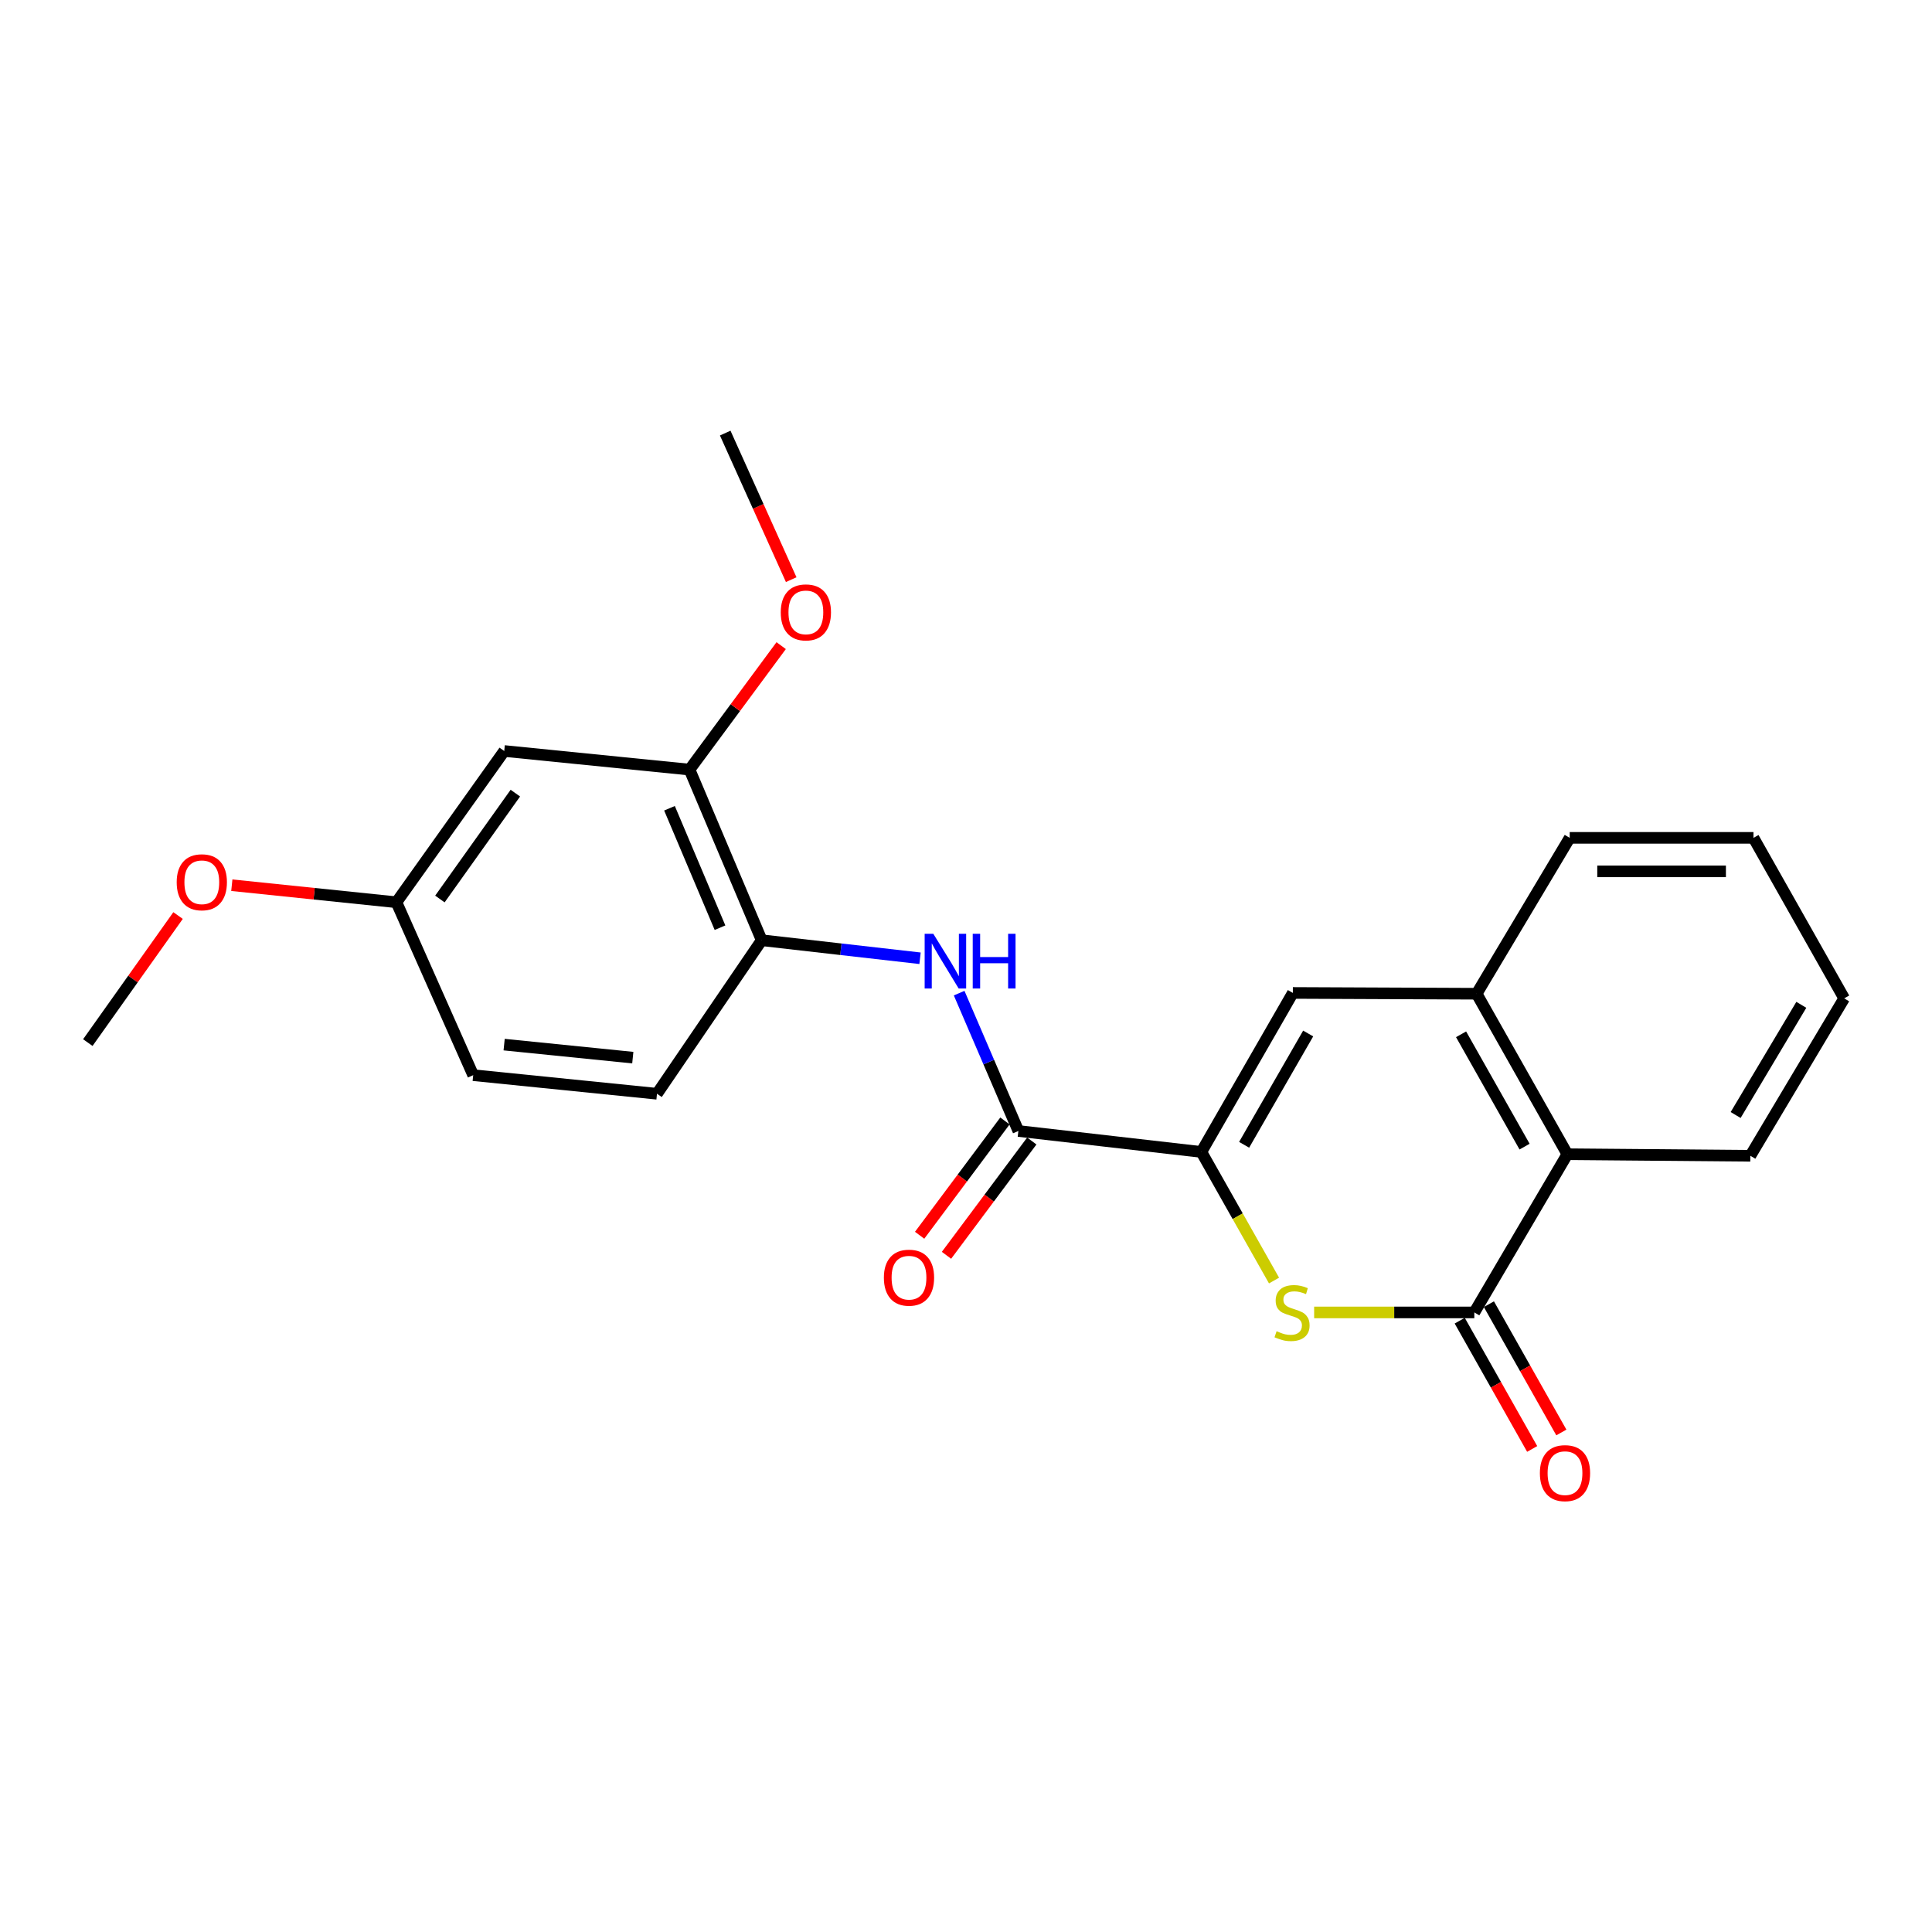 <?xml version='1.0' encoding='iso-8859-1'?>
<svg version='1.1' baseProfile='full'
              xmlns='http://www.w3.org/2000/svg'
                      xmlns:rdkit='http://www.rdkit.org/xml'
                      xmlns:xlink='http://www.w3.org/1999/xlink'
                  xml:space='preserve'
width='1000px' height='1000px' viewBox='0 0 1000 1000'>
<!-- END OF HEADER -->
<rect style='opacity:1.0;fill:#FFFFFF;stroke:none' width='1000' height='1000' x='0' y='0'> </rect>
<path class='bond-0' d='M 621.822,596.245 L 640.628,629.525' style='fill:none;fill-rule:evenodd;stroke:#000000;stroke-width:6px;stroke-linecap:butt;stroke-linejoin:miter;stroke-opacity:1' />
<path class='bond-0' d='M 640.628,629.525 L 659.434,662.805' style='fill:none;fill-rule:evenodd;stroke:#CCCC00;stroke-width:6px;stroke-linecap:butt;stroke-linejoin:miter;stroke-opacity:1' />
<path class='bond-2' d='M 621.822,596.245 L 527.107,585.395' style='fill:none;fill-rule:evenodd;stroke:#000000;stroke-width:6px;stroke-linecap:butt;stroke-linejoin:miter;stroke-opacity:1' />
<path class='bond-3' d='M 621.822,596.245 L 669.175,513.942' style='fill:none;fill-rule:evenodd;stroke:#000000;stroke-width:6px;stroke-linecap:butt;stroke-linejoin:miter;stroke-opacity:1' />
<path class='bond-3' d='M 643.96,592.55 L 677.107,534.937' style='fill:none;fill-rule:evenodd;stroke:#000000;stroke-width:6px;stroke-linecap:butt;stroke-linejoin:miter;stroke-opacity:1' />
<path class='bond-1' d='M 680.199,679.311 L 721.65,679.311' style='fill:none;fill-rule:evenodd;stroke:#CCCC00;stroke-width:6px;stroke-linecap:butt;stroke-linejoin:miter;stroke-opacity:1' />
<path class='bond-1' d='M 721.65,679.311 L 763.101,679.311' style='fill:none;fill-rule:evenodd;stroke:#000000;stroke-width:6px;stroke-linecap:butt;stroke-linejoin:miter;stroke-opacity:1' />
<path class='bond-10' d='M 755.549,683.576 L 774.3,716.775' style='fill:none;fill-rule:evenodd;stroke:#000000;stroke-width:6px;stroke-linecap:butt;stroke-linejoin:miter;stroke-opacity:1' />
<path class='bond-10' d='M 774.3,716.775 L 793.052,749.973' style='fill:none;fill-rule:evenodd;stroke:#FF0000;stroke-width:6px;stroke-linecap:butt;stroke-linejoin:miter;stroke-opacity:1' />
<path class='bond-10' d='M 770.652,675.045 L 789.403,708.244' style='fill:none;fill-rule:evenodd;stroke:#000000;stroke-width:6px;stroke-linecap:butt;stroke-linejoin:miter;stroke-opacity:1' />
<path class='bond-10' d='M 789.403,708.244 L 808.155,741.443' style='fill:none;fill-rule:evenodd;stroke:#FF0000;stroke-width:6px;stroke-linecap:butt;stroke-linejoin:miter;stroke-opacity:1' />
<path class='bond-23' d='M 763.101,679.311 L 811.263,597.421' style='fill:none;fill-rule:evenodd;stroke:#000000;stroke-width:6px;stroke-linecap:butt;stroke-linejoin:miter;stroke-opacity:1' />
<path class='bond-4' d='M 527.107,585.395 L 511.78,549.72' style='fill:none;fill-rule:evenodd;stroke:#000000;stroke-width:6px;stroke-linecap:butt;stroke-linejoin:miter;stroke-opacity:1' />
<path class='bond-4' d='M 511.78,549.72 L 496.453,514.044' style='fill:none;fill-rule:evenodd;stroke:#0000FF;stroke-width:6px;stroke-linecap:butt;stroke-linejoin:miter;stroke-opacity:1' />
<path class='bond-11' d='M 520.157,580.207 L 498.078,609.788' style='fill:none;fill-rule:evenodd;stroke:#000000;stroke-width:6px;stroke-linecap:butt;stroke-linejoin:miter;stroke-opacity:1' />
<path class='bond-11' d='M 498.078,609.788 L 475.998,639.369' style='fill:none;fill-rule:evenodd;stroke:#FF0000;stroke-width:6px;stroke-linecap:butt;stroke-linejoin:miter;stroke-opacity:1' />
<path class='bond-11' d='M 534.057,590.583 L 511.978,620.163' style='fill:none;fill-rule:evenodd;stroke:#000000;stroke-width:6px;stroke-linecap:butt;stroke-linejoin:miter;stroke-opacity:1' />
<path class='bond-11' d='M 511.978,620.163 L 489.898,649.744' style='fill:none;fill-rule:evenodd;stroke:#FF0000;stroke-width:6px;stroke-linecap:butt;stroke-linejoin:miter;stroke-opacity:1' />
<path class='bond-5' d='M 669.175,513.942 L 764.305,514.356' style='fill:none;fill-rule:evenodd;stroke:#000000;stroke-width:6px;stroke-linecap:butt;stroke-linejoin:miter;stroke-opacity:1' />
<path class='bond-7' d='M 476.21,495.996 L 435.23,491.329' style='fill:none;fill-rule:evenodd;stroke:#0000FF;stroke-width:6px;stroke-linecap:butt;stroke-linejoin:miter;stroke-opacity:1' />
<path class='bond-7' d='M 435.23,491.329 L 394.251,486.661' style='fill:none;fill-rule:evenodd;stroke:#000000;stroke-width:6px;stroke-linecap:butt;stroke-linejoin:miter;stroke-opacity:1' />
<path class='bond-6' d='M 764.305,514.356 L 811.263,597.421' style='fill:none;fill-rule:evenodd;stroke:#000000;stroke-width:6px;stroke-linecap:butt;stroke-linejoin:miter;stroke-opacity:1' />
<path class='bond-6' d='M 756.249,535.352 L 789.12,593.497' style='fill:none;fill-rule:evenodd;stroke:#000000;stroke-width:6px;stroke-linecap:butt;stroke-linejoin:miter;stroke-opacity:1' />
<path class='bond-17' d='M 764.305,514.356 L 812.477,433.671' style='fill:none;fill-rule:evenodd;stroke:#000000;stroke-width:6px;stroke-linecap:butt;stroke-linejoin:miter;stroke-opacity:1' />
<path class='bond-18' d='M 811.263,597.421 L 905.978,598.23' style='fill:none;fill-rule:evenodd;stroke:#000000;stroke-width:6px;stroke-linecap:butt;stroke-linejoin:miter;stroke-opacity:1' />
<path class='bond-8' d='M 394.251,486.661 L 356.901,398.344' style='fill:none;fill-rule:evenodd;stroke:#000000;stroke-width:6px;stroke-linecap:butt;stroke-linejoin:miter;stroke-opacity:1' />
<path class='bond-8' d='M 372.673,480.17 L 346.528,418.348' style='fill:none;fill-rule:evenodd;stroke:#000000;stroke-width:6px;stroke-linecap:butt;stroke-linejoin:miter;stroke-opacity:1' />
<path class='bond-12' d='M 394.251,486.661 L 340.056,566.132' style='fill:none;fill-rule:evenodd;stroke:#000000;stroke-width:6px;stroke-linecap:butt;stroke-linejoin:miter;stroke-opacity:1' />
<path class='bond-9' d='M 356.901,398.344 L 260.99,388.718' style='fill:none;fill-rule:evenodd;stroke:#000000;stroke-width:6px;stroke-linecap:butt;stroke-linejoin:miter;stroke-opacity:1' />
<path class='bond-15' d='M 356.901,398.344 L 380.617,366.262' style='fill:none;fill-rule:evenodd;stroke:#000000;stroke-width:6px;stroke-linecap:butt;stroke-linejoin:miter;stroke-opacity:1' />
<path class='bond-15' d='M 380.617,366.262 L 404.334,334.181' style='fill:none;fill-rule:evenodd;stroke:#FF0000;stroke-width:6px;stroke-linecap:butt;stroke-linejoin:miter;stroke-opacity:1' />
<path class='bond-25' d='M 260.99,388.718 L 205.196,467.003' style='fill:none;fill-rule:evenodd;stroke:#000000;stroke-width:6px;stroke-linecap:butt;stroke-linejoin:miter;stroke-opacity:1' />
<path class='bond-25' d='M 266.746,410.527 L 227.69,465.327' style='fill:none;fill-rule:evenodd;stroke:#000000;stroke-width:6px;stroke-linecap:butt;stroke-linejoin:miter;stroke-opacity:1' />
<path class='bond-14' d='M 340.056,566.132 L 244.926,556.505' style='fill:none;fill-rule:evenodd;stroke:#000000;stroke-width:6px;stroke-linecap:butt;stroke-linejoin:miter;stroke-opacity:1' />
<path class='bond-14' d='M 327.533,547.431 L 260.942,540.692' style='fill:none;fill-rule:evenodd;stroke:#000000;stroke-width:6px;stroke-linecap:butt;stroke-linejoin:miter;stroke-opacity:1' />
<path class='bond-13' d='M 205.196,467.003 L 244.926,556.505' style='fill:none;fill-rule:evenodd;stroke:#000000;stroke-width:6px;stroke-linecap:butt;stroke-linejoin:miter;stroke-opacity:1' />
<path class='bond-16' d='M 205.196,467.003 L 162.593,462.594' style='fill:none;fill-rule:evenodd;stroke:#000000;stroke-width:6px;stroke-linecap:butt;stroke-linejoin:miter;stroke-opacity:1' />
<path class='bond-16' d='M 162.593,462.594 L 119.99,458.184' style='fill:none;fill-rule:evenodd;stroke:#FF0000;stroke-width:6px;stroke-linecap:butt;stroke-linejoin:miter;stroke-opacity:1' />
<path class='bond-19' d='M 409.526,300.026 L 392.45,262.097' style='fill:none;fill-rule:evenodd;stroke:#FF0000;stroke-width:6px;stroke-linecap:butt;stroke-linejoin:miter;stroke-opacity:1' />
<path class='bond-19' d='M 392.45,262.097 L 375.373,224.168' style='fill:none;fill-rule:evenodd;stroke:#000000;stroke-width:6px;stroke-linecap:butt;stroke-linejoin:miter;stroke-opacity:1' />
<path class='bond-20' d='M 92.164,473.884 L 68.809,506.763' style='fill:none;fill-rule:evenodd;stroke:#FF0000;stroke-width:6px;stroke-linecap:butt;stroke-linejoin:miter;stroke-opacity:1' />
<path class='bond-20' d='M 68.809,506.763 L 45.455,539.642' style='fill:none;fill-rule:evenodd;stroke:#000000;stroke-width:6px;stroke-linecap:butt;stroke-linejoin:miter;stroke-opacity:1' />
<path class='bond-21' d='M 812.477,433.671 L 907.597,433.671' style='fill:none;fill-rule:evenodd;stroke:#000000;stroke-width:6px;stroke-linecap:butt;stroke-linejoin:miter;stroke-opacity:1' />
<path class='bond-21' d='M 826.745,451.016 L 893.329,451.016' style='fill:none;fill-rule:evenodd;stroke:#000000;stroke-width:6px;stroke-linecap:butt;stroke-linejoin:miter;stroke-opacity:1' />
<path class='bond-24' d='M 905.978,598.23 L 954.545,516.755' style='fill:none;fill-rule:evenodd;stroke:#000000;stroke-width:6px;stroke-linecap:butt;stroke-linejoin:miter;stroke-opacity:1' />
<path class='bond-24' d='M 898.364,577.128 L 932.361,520.095' style='fill:none;fill-rule:evenodd;stroke:#000000;stroke-width:6px;stroke-linecap:butt;stroke-linejoin:miter;stroke-opacity:1' />
<path class='bond-22' d='M 907.597,433.671 L 954.545,516.755' style='fill:none;fill-rule:evenodd;stroke:#000000;stroke-width:6px;stroke-linecap:butt;stroke-linejoin:miter;stroke-opacity:1' />
<path  class='atom-1' d='M 660.761 689.031
Q 661.081 689.151, 662.401 689.711
Q 663.721 690.271, 665.161 690.631
Q 666.641 690.951, 668.081 690.951
Q 670.761 690.951, 672.321 689.671
Q 673.881 688.351, 673.881 686.071
Q 673.881 684.511, 673.081 683.551
Q 672.321 682.591, 671.121 682.071
Q 669.921 681.551, 667.921 680.951
Q 665.401 680.191, 663.881 679.471
Q 662.401 678.751, 661.321 677.231
Q 660.281 675.711, 660.281 673.151
Q 660.281 669.591, 662.681 667.391
Q 665.121 665.191, 669.921 665.191
Q 673.201 665.191, 676.921 666.751
L 676.001 669.831
Q 672.601 668.431, 670.041 668.431
Q 667.281 668.431, 665.761 669.591
Q 664.241 670.711, 664.281 672.671
Q 664.281 674.191, 665.041 675.111
Q 665.841 676.031, 666.961 676.551
Q 668.121 677.071, 670.041 677.671
Q 672.601 678.471, 674.121 679.271
Q 675.641 680.071, 676.721 681.711
Q 677.841 683.311, 677.841 686.071
Q 677.841 689.991, 675.201 692.111
Q 672.601 694.191, 668.241 694.191
Q 665.721 694.191, 663.801 693.631
Q 661.921 693.111, 659.681 692.191
L 660.761 689.031
' fill='#CCCC00'/>
<path  class='atom-5' d='M 483.082 483.332
L 492.362 498.332
Q 493.282 499.812, 494.762 502.492
Q 496.242 505.172, 496.322 505.332
L 496.322 483.332
L 500.082 483.332
L 500.082 511.652
L 496.202 511.652
L 486.242 495.252
Q 485.082 493.332, 483.842 491.132
Q 482.642 488.932, 482.282 488.252
L 482.282 511.652
L 478.602 511.652
L 478.602 483.332
L 483.082 483.332
' fill='#0000FF'/>
<path  class='atom-5' d='M 503.482 483.332
L 507.322 483.332
L 507.322 495.372
L 521.802 495.372
L 521.802 483.332
L 525.642 483.332
L 525.642 511.652
L 521.802 511.652
L 521.802 498.572
L 507.322 498.572
L 507.322 511.652
L 503.482 511.652
L 503.482 483.332
' fill='#0000FF'/>
<path  class='atom-11' d='M 797.039 762.494
Q 797.039 755.694, 800.399 751.894
Q 803.759 748.094, 810.039 748.094
Q 816.319 748.094, 819.679 751.894
Q 823.039 755.694, 823.039 762.494
Q 823.039 769.374, 819.639 773.294
Q 816.239 777.174, 810.039 777.174
Q 803.799 777.174, 800.399 773.294
Q 797.039 769.414, 797.039 762.494
M 810.039 773.974
Q 814.359 773.974, 816.679 771.094
Q 819.039 768.174, 819.039 762.494
Q 819.039 756.934, 816.679 754.134
Q 814.359 751.294, 810.039 751.294
Q 805.719 751.294, 803.359 754.094
Q 801.039 756.894, 801.039 762.494
Q 801.039 768.214, 803.359 771.094
Q 805.719 773.974, 810.039 773.974
' fill='#FF0000'/>
<path  class='atom-12' d='M 457.494 661.322
Q 457.494 654.522, 460.854 650.722
Q 464.214 646.922, 470.494 646.922
Q 476.774 646.922, 480.134 650.722
Q 483.494 654.522, 483.494 661.322
Q 483.494 668.202, 480.094 672.122
Q 476.694 676.002, 470.494 676.002
Q 464.254 676.002, 460.854 672.122
Q 457.494 668.242, 457.494 661.322
M 470.494 672.802
Q 474.814 672.802, 477.134 669.922
Q 479.494 667.002, 479.494 661.322
Q 479.494 655.762, 477.134 652.962
Q 474.814 650.122, 470.494 650.122
Q 466.174 650.122, 463.814 652.922
Q 461.494 655.722, 461.494 661.322
Q 461.494 667.042, 463.814 669.922
Q 466.174 672.802, 470.494 672.802
' fill='#FF0000'/>
<path  class='atom-16' d='M 404.118 316.968
Q 404.118 310.168, 407.478 306.368
Q 410.838 302.568, 417.118 302.568
Q 423.398 302.568, 426.758 306.368
Q 430.118 310.168, 430.118 316.968
Q 430.118 323.848, 426.718 327.768
Q 423.318 331.648, 417.118 331.648
Q 410.878 331.648, 407.478 327.768
Q 404.118 323.888, 404.118 316.968
M 417.118 328.448
Q 421.438 328.448, 423.758 325.568
Q 426.118 322.648, 426.118 316.968
Q 426.118 311.408, 423.758 308.608
Q 421.438 305.768, 417.118 305.768
Q 412.798 305.768, 410.438 308.568
Q 408.118 311.368, 408.118 316.968
Q 408.118 322.688, 410.438 325.568
Q 412.798 328.448, 417.118 328.448
' fill='#FF0000'/>
<path  class='atom-17' d='M 91.458 456.657
Q 91.458 449.857, 94.818 446.057
Q 98.178 442.257, 104.458 442.257
Q 110.738 442.257, 114.098 446.057
Q 117.458 449.857, 117.458 456.657
Q 117.458 463.537, 114.058 467.457
Q 110.658 471.337, 104.458 471.337
Q 98.218 471.337, 94.818 467.457
Q 91.458 463.577, 91.458 456.657
M 104.458 468.137
Q 108.778 468.137, 111.098 465.257
Q 113.458 462.337, 113.458 456.657
Q 113.458 451.097, 111.098 448.297
Q 108.778 445.457, 104.458 445.457
Q 100.138 445.457, 97.778 448.257
Q 95.458 451.057, 95.458 456.657
Q 95.458 462.377, 97.778 465.257
Q 100.138 468.137, 104.458 468.137
' fill='#FF0000'/>
</svg>
